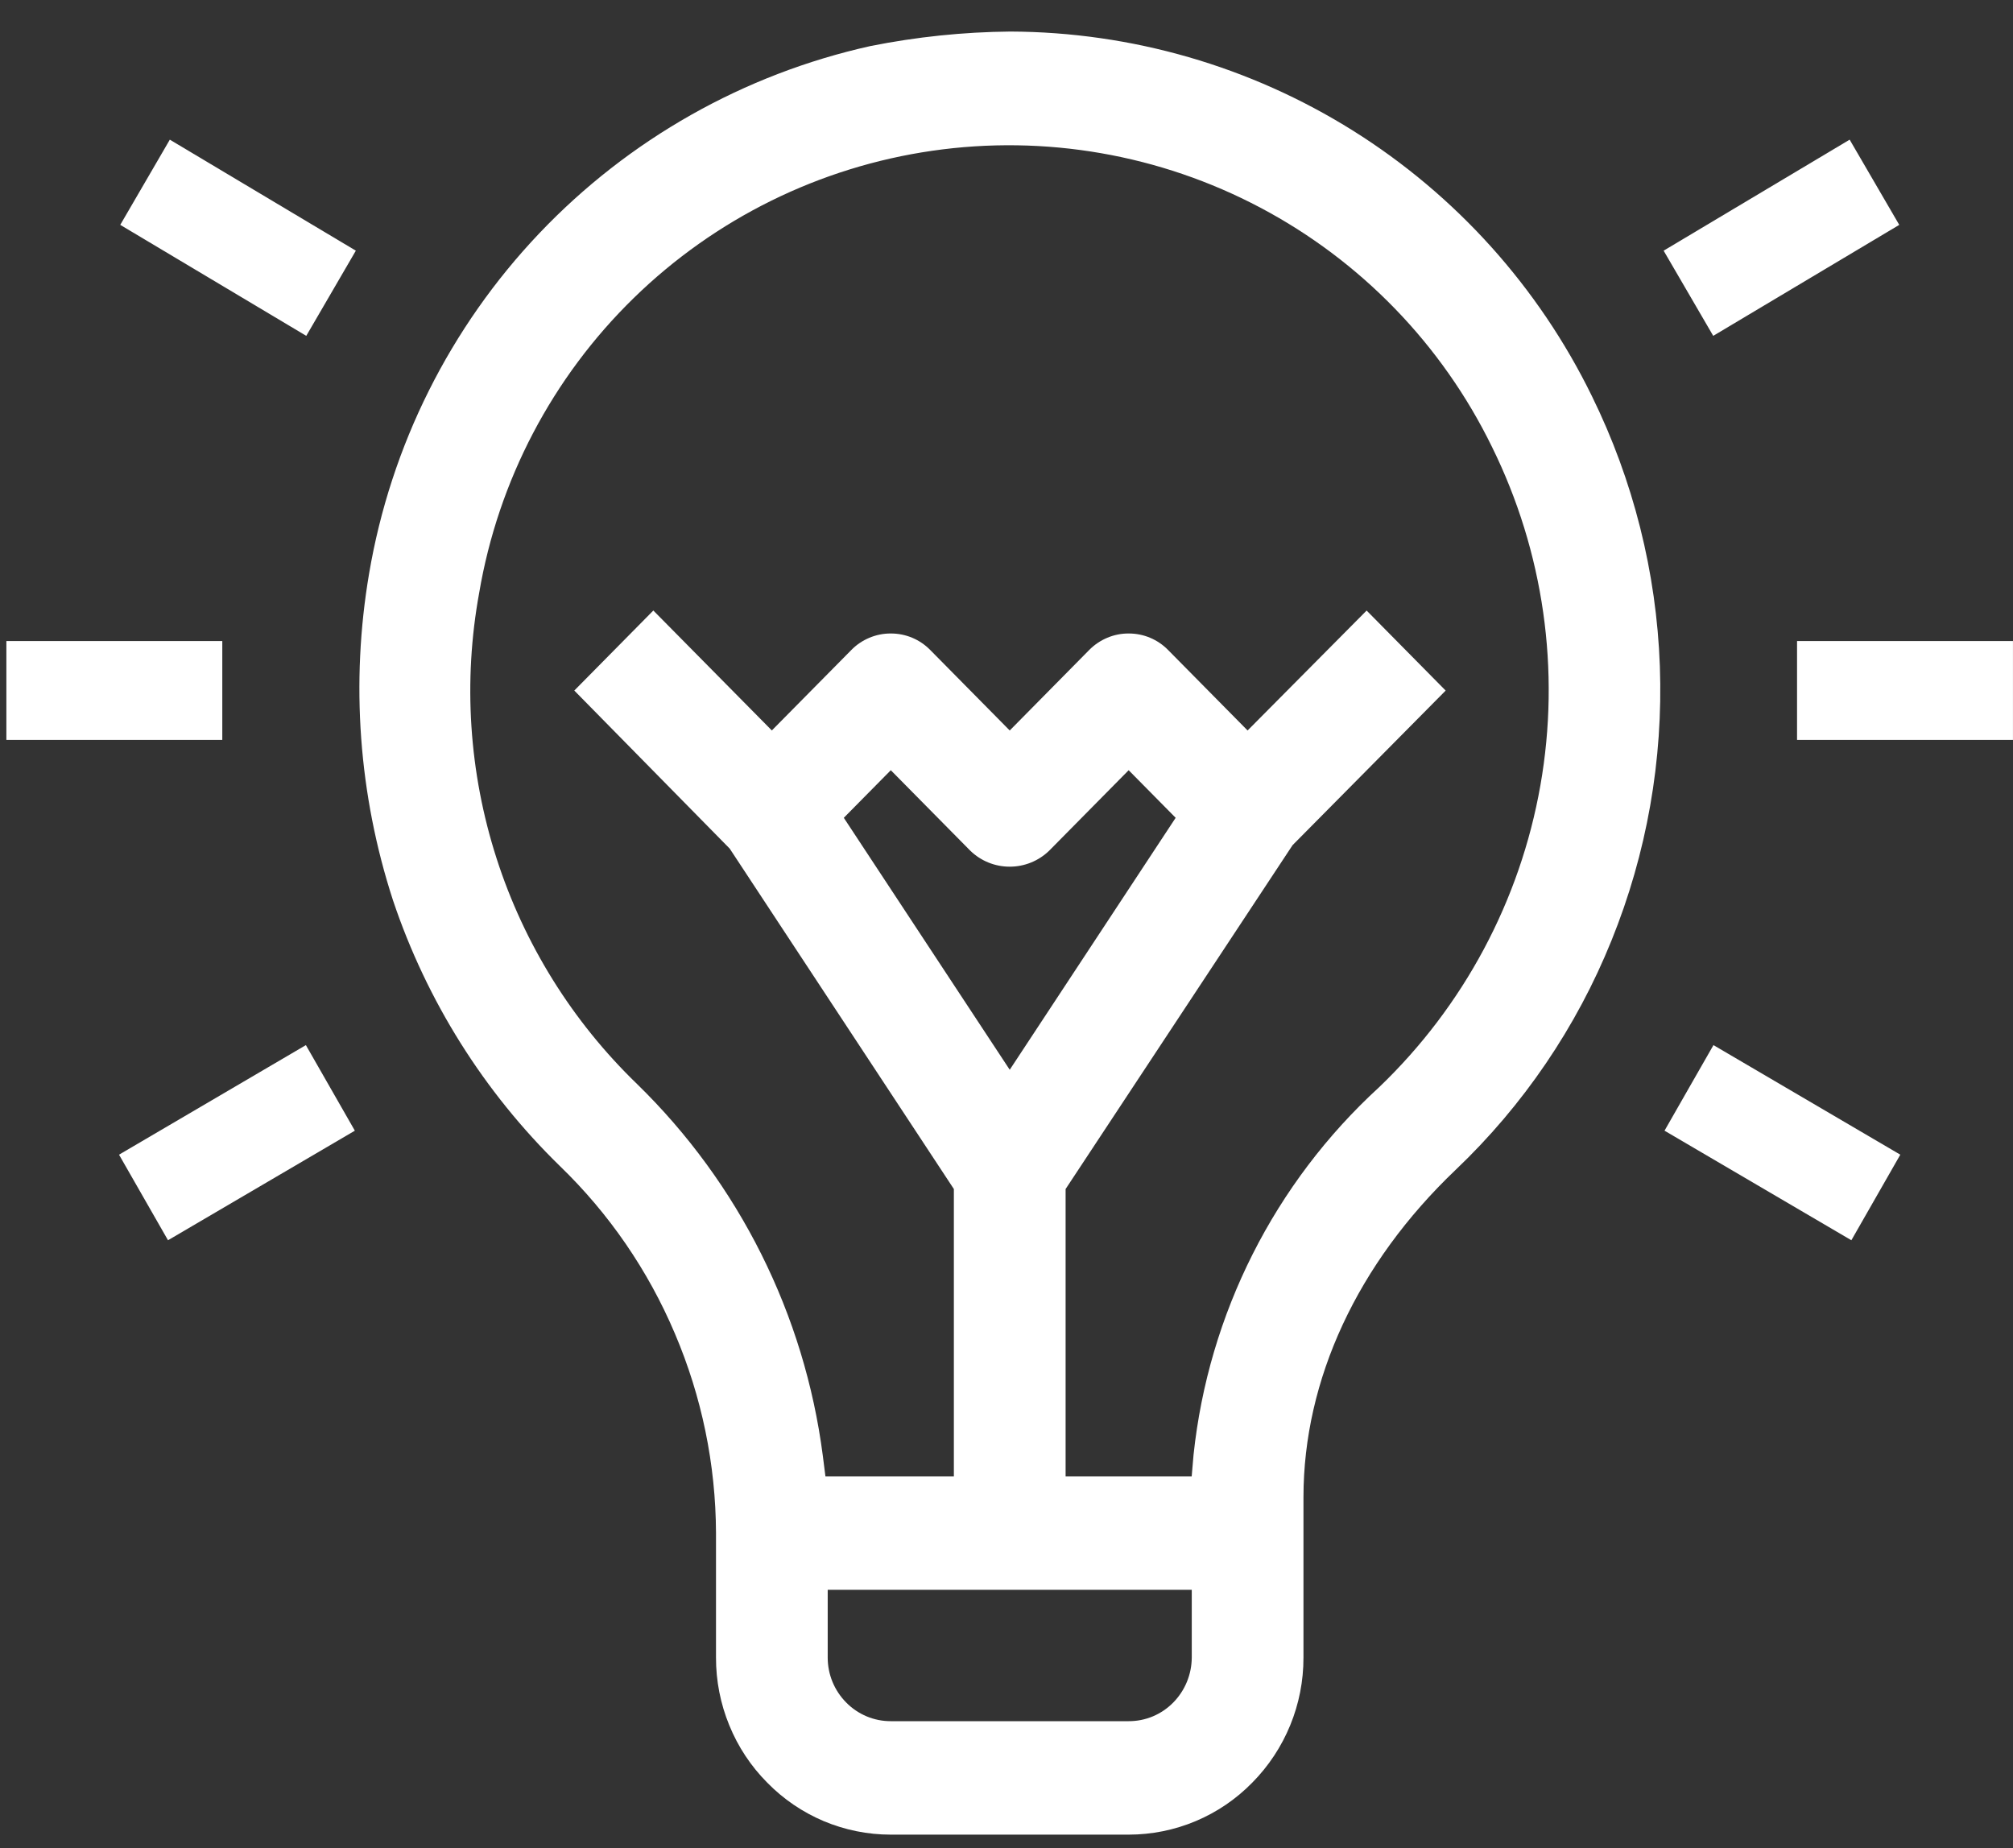<svg width="61" height="56" viewBox="0 0 61 56" fill="none" xmlns="http://www.w3.org/2000/svg">
<rect x="0" y="0" width="61" height="56" fill="#333333" stroke="none"/>
<path d="M6.736 19.425H0.193V22.421H6.736V19.425Z" fill="white"/>
<path d="M5.146 4.232L3.644 6.814L9.281 10.177L10.783 7.596L5.146 4.232Z" fill="white"/>
<path d="M9.269 31.669L3.607 34.989L5.091 37.582L10.753 34.262L9.269 31.669Z" fill="white"/>
<path d="M60.999 19.425H54.456V22.421H60.999V19.425Z" fill="white"/>
<path d="M56.05 4.232L50.413 7.596L51.916 10.177L57.553 6.814L56.05 4.232Z" fill="white"/>
<path d="M51.923 31.669L51.188 32.953L51.184 32.96L50.44 34.262L56.102 37.582L57.585 34.989L51.923 31.669Z" fill="white"/>
<path d="M22.1 52.281C22.365 52.931 22.756 53.522 23.251 54.019L23.253 54.021C23.739 54.518 24.321 54.913 24.962 55.184C25.604 55.453 26.293 55.593 26.989 55.593H34.202C34.899 55.593 35.59 55.454 36.232 55.184C36.875 54.914 37.457 54.518 37.945 54.02C38.944 53.011 39.503 51.646 39.499 50.225V45.369C39.499 41.806 41.136 38.283 44.108 35.451C46.162 33.497 47.773 31.126 48.834 28.497C49.902 25.86 50.401 23.029 50.299 20.186C50.196 17.343 49.494 14.555 48.239 12.002C46.625 8.7 44.119 5.915 41.004 3.962C37.889 2.01 34.29 0.969 30.614 0.956C29.19 0.969 27.771 1.117 26.375 1.396C22.541 2.248 19.048 4.223 16.342 7.07C13.636 9.918 11.841 13.507 11.185 17.379C10.621 20.69 10.87 24.088 11.909 27.282C12.932 30.33 14.666 33.091 16.969 35.336C18.458 36.775 19.642 38.5 20.45 40.407C21.265 42.318 21.689 44.373 21.697 46.451V50.225C21.695 50.93 21.832 51.629 22.1 52.281ZM36.114 50.225C36.112 50.735 35.912 51.224 35.555 51.588C35.379 51.768 35.168 51.911 34.936 52.009C34.704 52.106 34.455 52.156 34.203 52.155H26.994C26.742 52.156 26.493 52.106 26.261 52.009C26.029 51.911 25.818 51.769 25.642 51.589C25.282 51.226 25.081 50.736 25.082 50.226V48.173H36.114V50.225ZM19.306 32.849C17.344 30.954 15.88 28.604 15.046 26.006C14.211 23.409 14.03 20.646 14.521 17.962C15.098 14.564 16.738 11.436 19.206 9.029C21.674 6.622 24.841 5.06 28.253 4.568C31.665 4.076 35.145 4.68 38.192 6.292C41.239 7.904 43.697 10.441 45.21 13.538C46.779 16.716 47.293 20.312 46.678 23.802C46.063 27.293 44.35 30.496 41.79 32.946C38.621 35.849 36.622 39.809 36.168 44.083L36.112 44.736H32.291V36.03L39.169 25.61L43.808 20.926L41.413 18.501L37.806 22.135L35.397 19.696C35.242 19.538 35.057 19.412 34.853 19.326C34.649 19.24 34.429 19.196 34.208 19.196H34.199C33.978 19.195 33.759 19.239 33.555 19.325C33.349 19.411 33.163 19.537 33.006 19.696L30.598 22.135L28.189 19.696C28.034 19.538 27.849 19.412 27.645 19.326C27.44 19.24 27.221 19.196 26.999 19.196H26.991C26.768 19.195 26.549 19.24 26.344 19.326C26.139 19.412 25.953 19.537 25.798 19.696L23.389 22.134L19.798 18.5L17.403 20.925L22.113 25.715L28.905 36.03V44.736H25.013L24.934 44.113C24.38 39.832 22.397 35.863 19.306 32.849ZM30.598 32.416L25.57 24.781L26.994 23.339L29.403 25.778C29.723 26.089 30.152 26.263 30.599 26.262C31.045 26.262 31.474 26.088 31.794 25.777L34.202 23.339L35.626 24.781L30.598 32.416Z" fill="white"/>
</svg>
